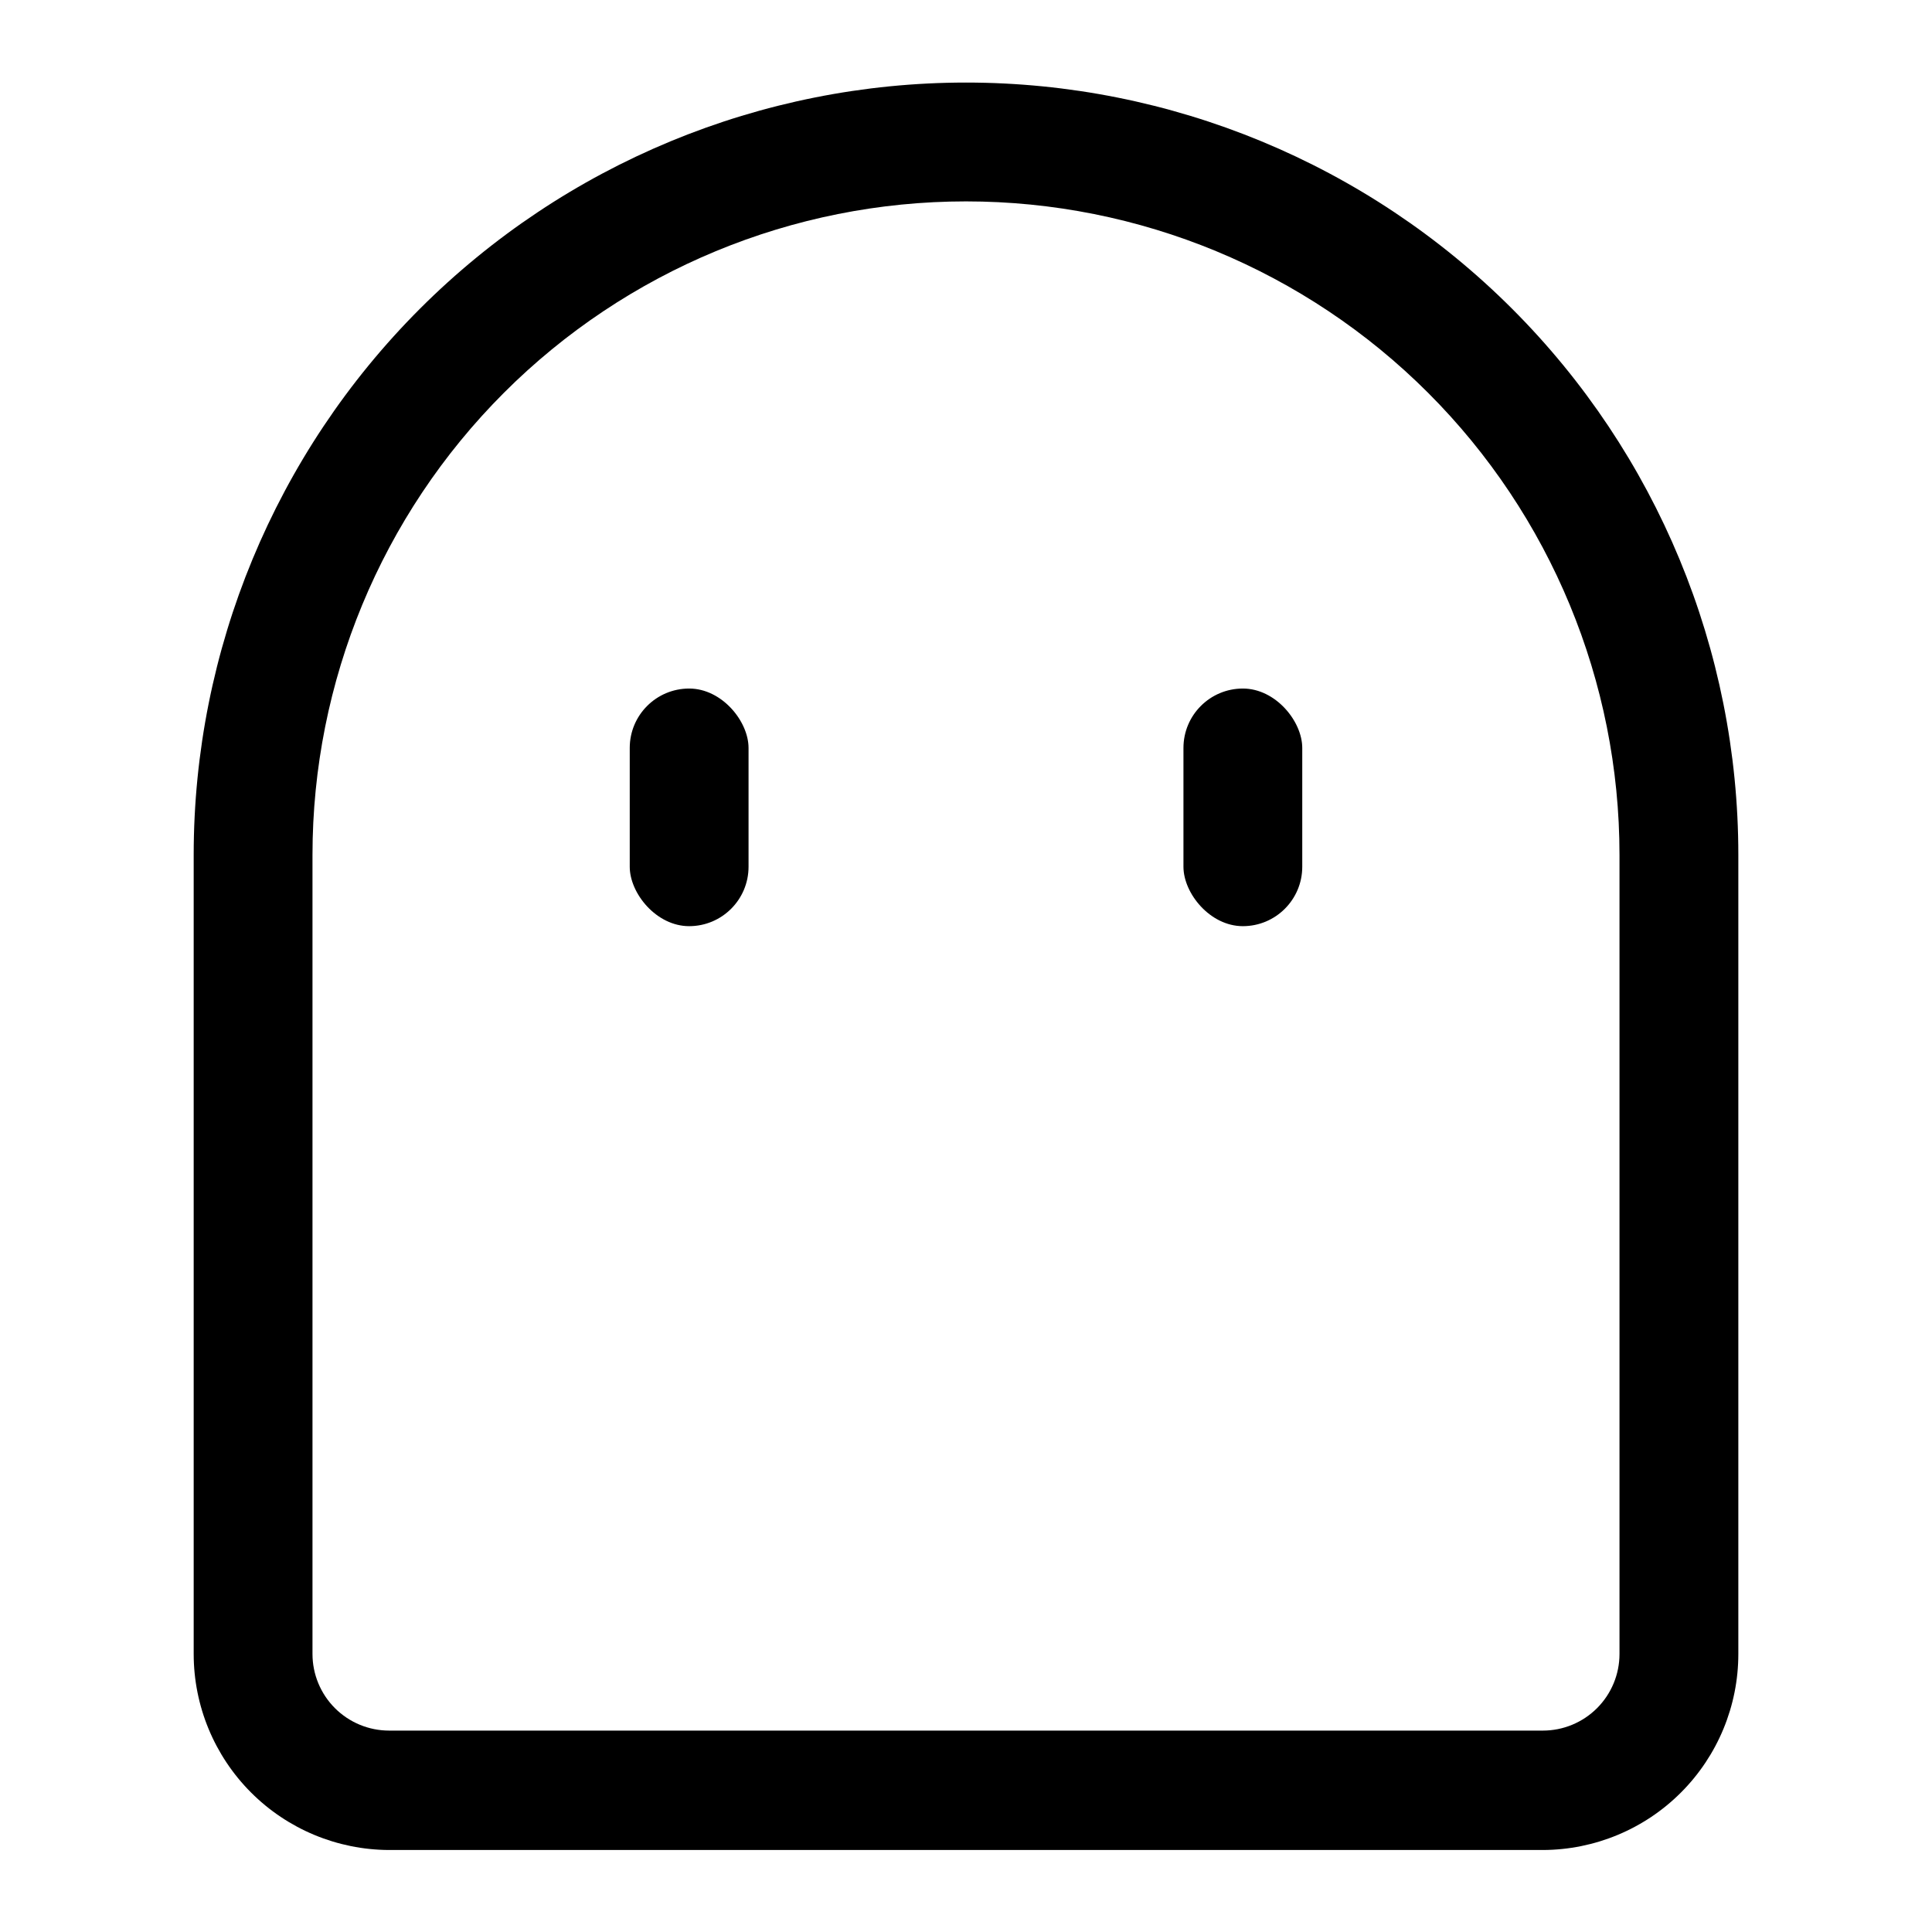 <?xml version="1.0" encoding="UTF-8"?>
<!-- Uploaded to: SVG Repo, www.svgrepo.com, Generator: SVG Repo Mixer Tools -->
<svg fill="#000000" width="800px" height="800px" version="1.1" viewBox="144 144 512 512" xmlns="http://www.w3.org/2000/svg">
 <g>
  <path d="m326.63 326.47c8.695 0 15.742 8.695 15.742 15.742v31.488c0 8.695-7.051 15.742-15.742 15.742-8.695 0-15.742-8.695-15.742-15.742v-31.488c0-8.695 7.051-15.742 15.742-15.742z"/>
  <path d="m473.37 326.47c8.695 0 15.742 8.695 15.742 15.742v31.488c0 8.695-7.051 15.742-15.742 15.742-8.695 0-15.742-8.695-15.742-15.742v-31.488c0-8.695 7.051-15.742 15.742-15.742z"/>
  <path d="m552.88 634.27h-305.75c-13.754-0.043-26.93-5.535-36.637-15.273-9.711-9.738-15.164-22.93-15.164-36.68v-211.76c0-54.285 21.566-106.34 59.949-144.73 38.383-38.383 90.441-59.949 144.73-59.949 54.281 0 106.34 21.566 144.72 59.949 38.387 38.383 59.949 90.441 59.949 144.73v211.76c0 13.75-5.453 26.941-15.164 36.68-9.707 9.738-22.883 15.23-36.633 15.273zm-152.88-436.9c-45.934 0-89.984 18.246-122.46 50.727-32.48 32.477-50.727 76.527-50.727 122.46v211.76c0 5.383 2.141 10.551 5.949 14.359 3.809 3.809 8.977 5.949 14.363 5.949h305.75c5.383 0 10.551-2.141 14.359-5.949 3.809-3.809 5.949-8.977 5.949-14.359v-211.76c0-45.934-18.246-89.984-50.727-122.46-32.477-32.48-76.527-50.727-122.46-50.727z"/>
 </g>
</svg>